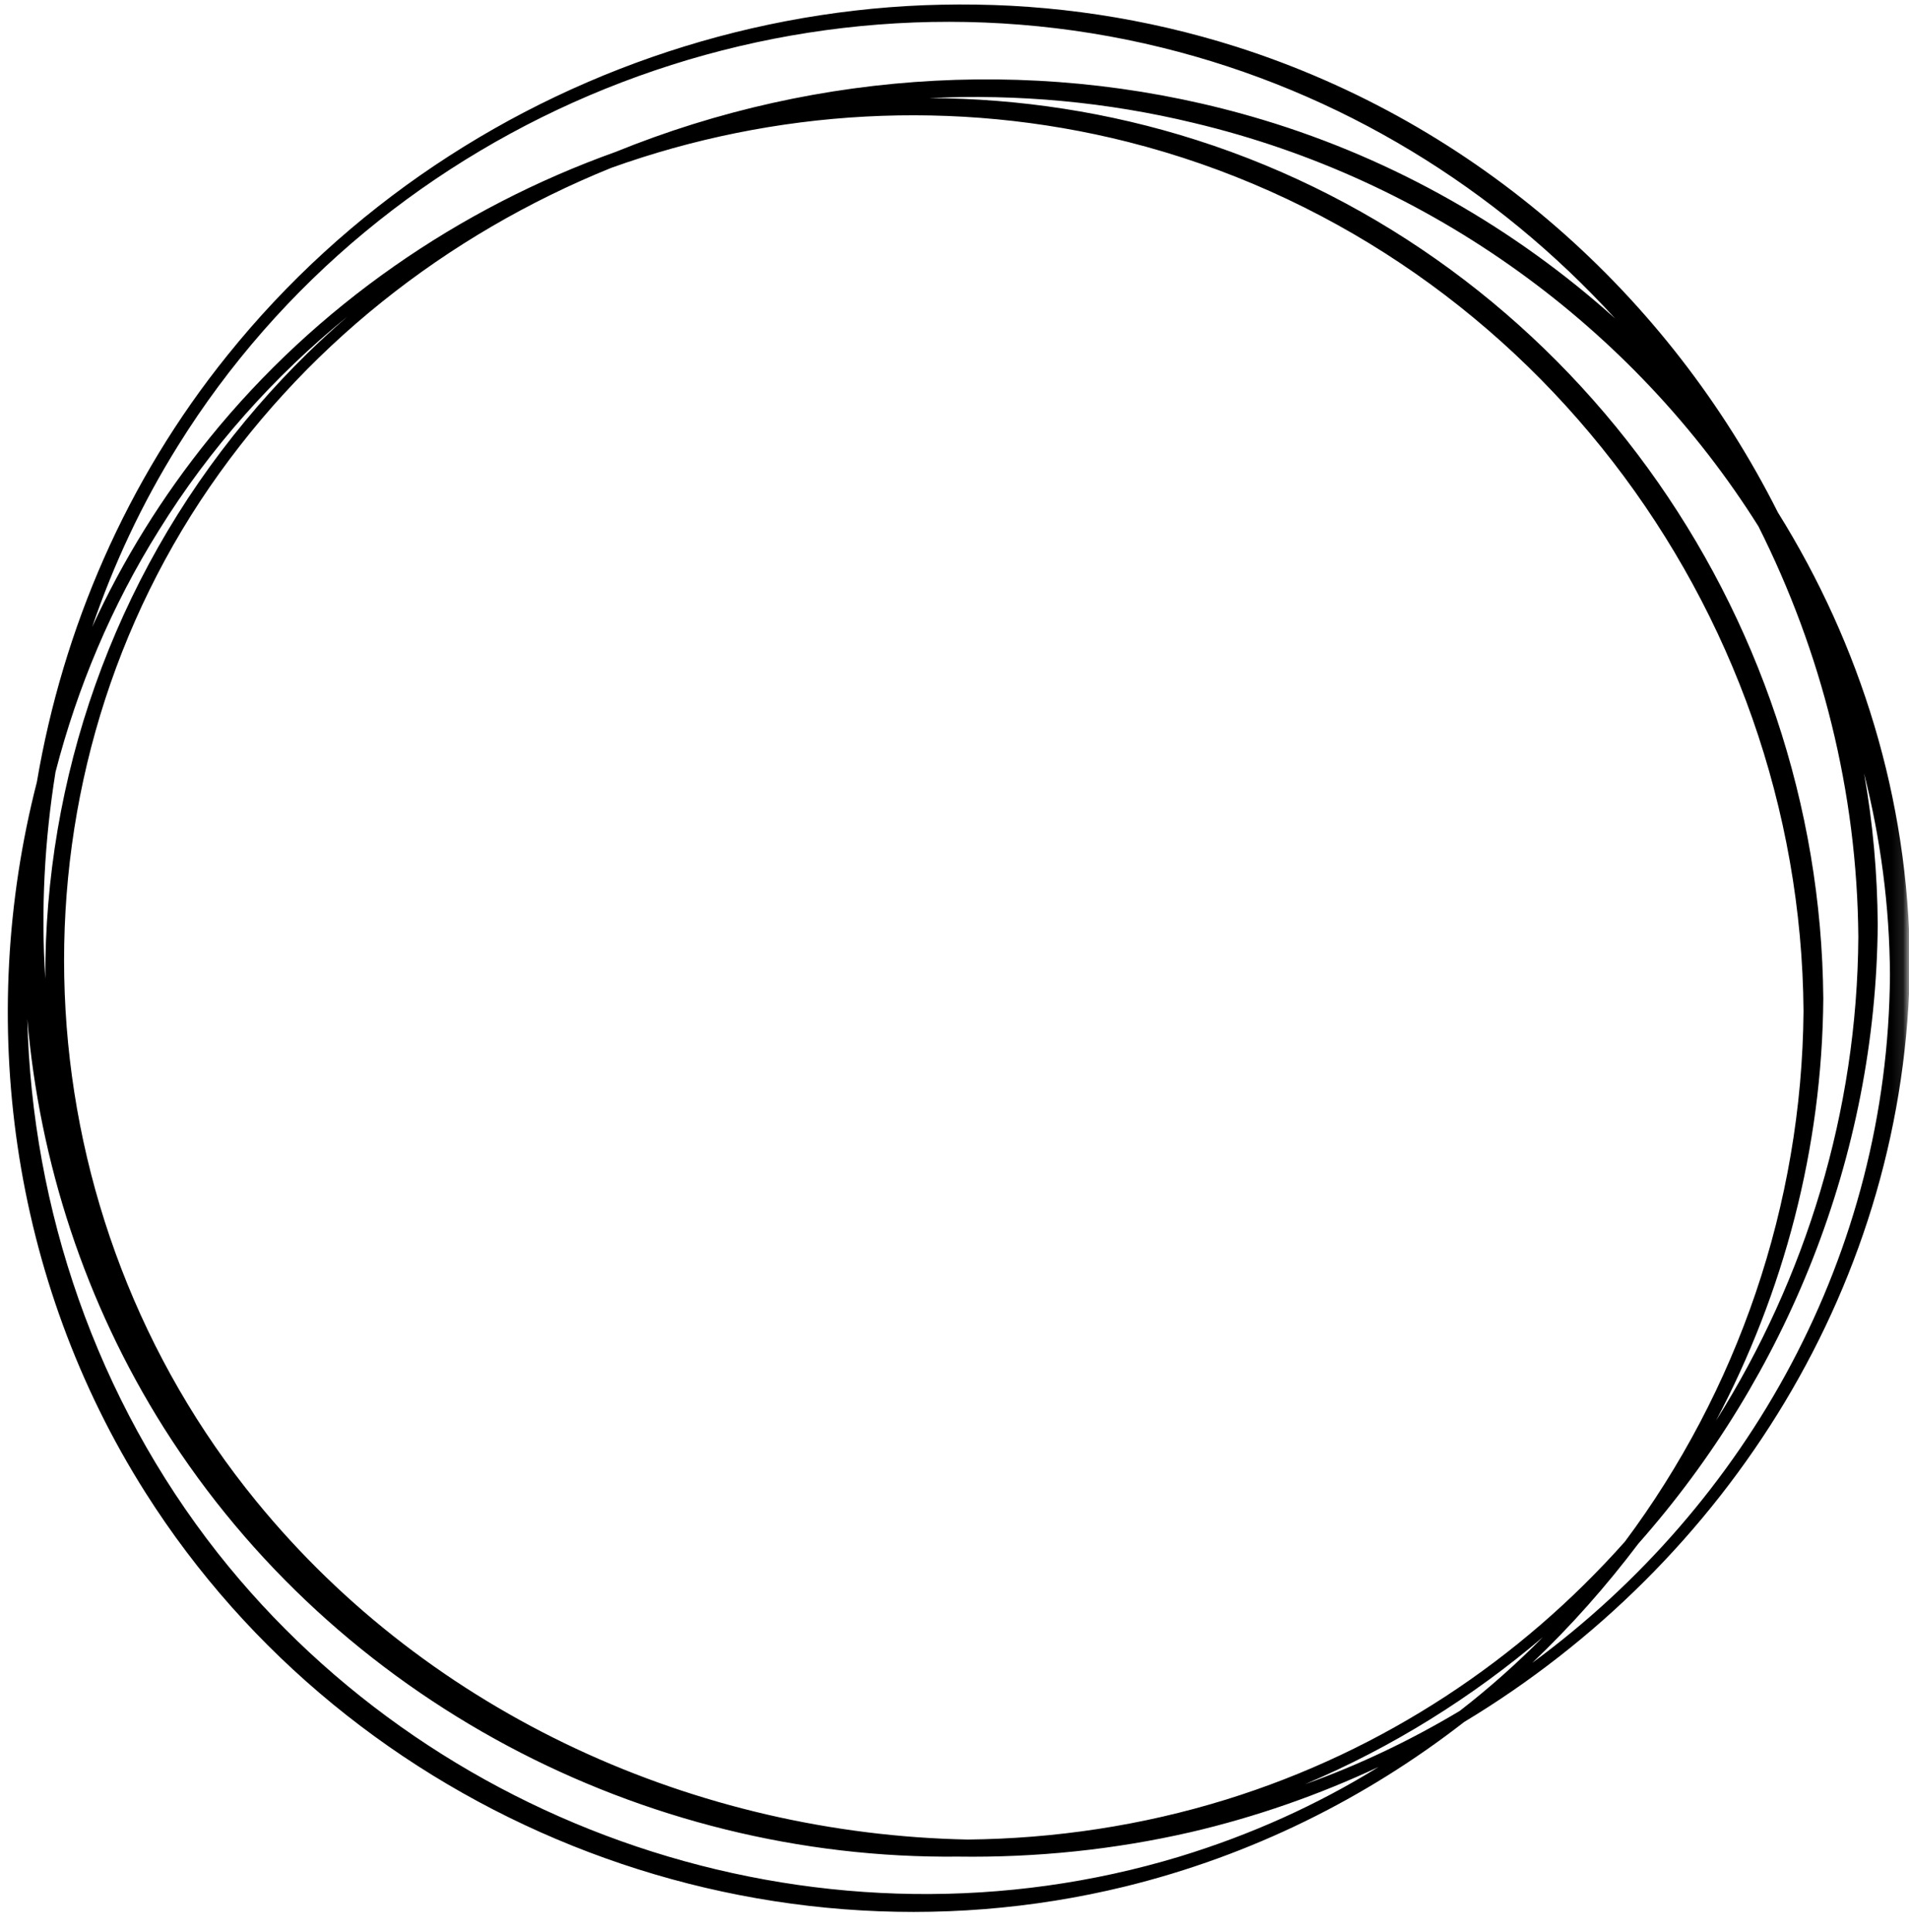 <svg xmlns="http://www.w3.org/2000/svg" width="166" height="168" viewBox="0 0 166 168" fill="none"><mask id="mask0_230_205" style="mask-type:luminance" maskUnits="userSpaceOnUse" x="0" y="0" width="166" height="168"><path d="M0 0H165.891V168H0V0Z" fill="white"></path></mask><g mask="url(#mask0_230_205)"><path d="M166.078 83.641C165.969 69.437 161.766 56.047 154.594 44.547C145.109 25.703 128.438 10.75 107.547 4.078C75.844 -6 40.516 5.078 19.766 30.906C11 41.781 5.469 54.656 3.203 68.016C-2.094 88.641 0.891 111.234 12.656 129.797C30.562 158.062 65.359 171.984 97.859 164.031C108.797 161.344 118.75 156.391 127.313 149.734C150.219 135.937 165.844 111.391 166.078 83.641ZM161.594 81.484C161.5 96.641 157.016 111.156 149.219 123.531C155.094 112.422 158.453 99.859 158.547 86.828C158.281 53.094 136.328 22.484 104.031 12.172C96.438 9.75 88.609 8.562 80.812 8.531C88.469 8.156 96.234 8.859 103.797 10.687C124.453 15.594 142.063 28.515 152.906 45.766C158.375 56.641 161.5 68.812 161.594 81.484ZM106.641 156.469C99.281 158.75 91.688 159.875 84.156 159.953C60.609 159.484 37.5 149.172 22.281 130.531C2.109 105.859 -0.141 70.312 17.406 43.578C26.188 30.25 38.828 20.39 53.156 14.594C67.312 9.516 83 8.531 98.094 12.344C132.484 21.062 156.563 52.625 156.828 87.922C156.688 104.828 151.047 120.984 141.297 134.047C132.188 144.297 120.344 152.219 106.641 156.469ZM134.172 142.344C131.922 144.625 129.5 146.781 126.938 148.766C122.703 151.297 118.219 153.453 113.484 155.141C121.078 151.922 128.031 147.578 134.172 142.344ZM4.828 67.125C6.719 59.797 9.703 52.672 13.828 46.094C18.266 38.937 23.844 32.703 30.203 27.531C27.016 30.281 24.062 33.297 21.344 36.578C9.813 50.469 3.875 67.75 3.938 85.094C3.547 79.094 3.875 73.062 4.828 67.125ZM15.453 38.797C33.25 10.156 68.344 -3.906 101.047 4.141C116.594 7.969 130.125 16.39 140.438 27.687C131.781 19.906 121.344 13.89 109.828 10.422C91.219 4.812 71.188 6.031 53.547 13.203C39.922 18.078 27.547 26.562 18.203 38.109C14.094 43.187 10.672 48.719 8.016 54.516C9.875 49.078 12.328 43.812 15.453 38.797ZM102.563 161.437C72.219 170.625 38.562 159.906 18.938 135.047C8.391 121.641 2.781 105.187 2.375 88.609C3.438 101.047 7.391 113.281 14.25 124.156C29.25 147.875 55.906 161.734 83.328 161.437C90.062 161.531 96.859 160.844 103.531 159.312C109.234 157.984 114.703 156.062 119.875 153.641C114.578 156.922 108.766 159.547 102.563 161.437ZM133.234 144.594C136.594 141.406 139.672 137.922 142.469 134.219C155.359 119.656 163.125 100.578 163.281 80.391C163.25 75.937 162.859 71.562 162.094 67.25C163.516 72.891 164.313 78.734 164.344 84.766C164.188 108.969 152.016 130.797 133.234 144.594Z" fill="black"></path></g></svg>